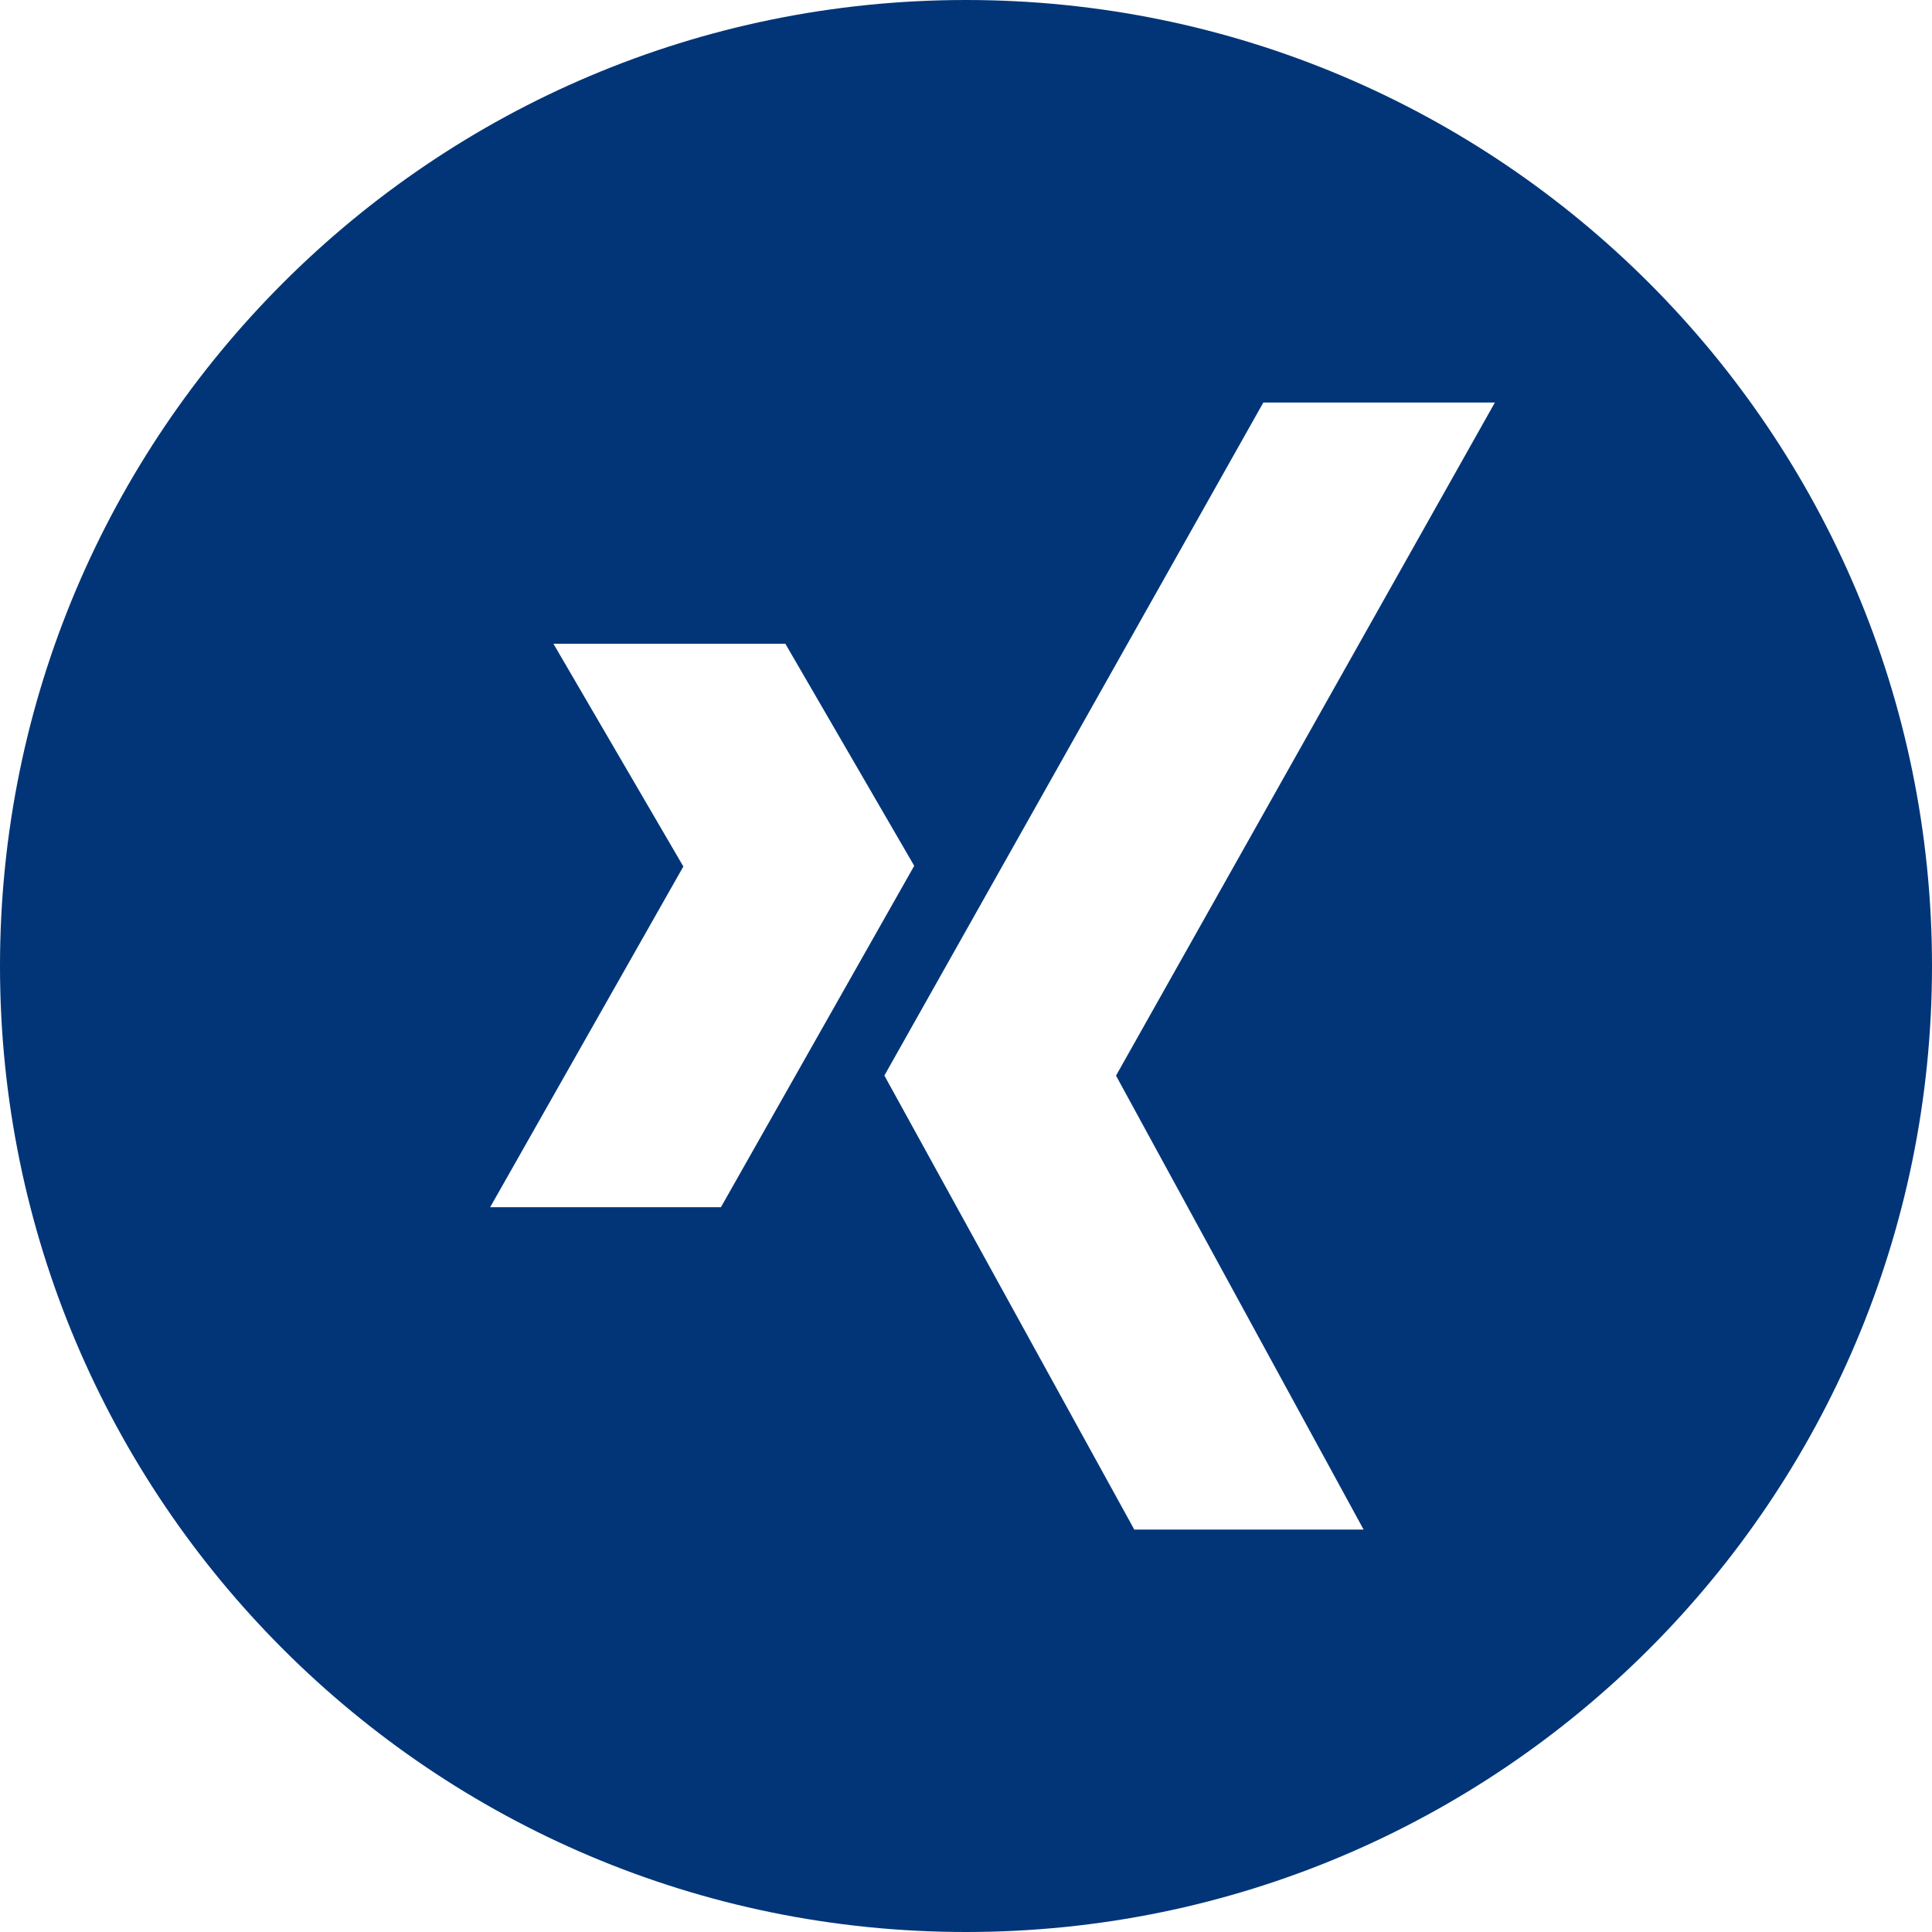 <?xml version="1.0" encoding="UTF-8" standalone="no"?>
<svg
   xmlns:dc="http://purl.org/dc/elements/1.1/"
   xmlns:cc="http://creativecommons.org/ns#"
   xmlns:rdf="http://www.w3.org/1999/02/22-rdf-syntax-ns#"
   xmlns:svg="http://www.w3.org/2000/svg"
   xmlns="http://www.w3.org/2000/svg"
   xmlns:sodipodi="http://sodipodi.sourceforge.net/DTD/sodipodi-0.dtd"
   xmlns:inkscape="http://www.inkscape.org/namespaces/inkscape"
   width="20"
   height="20"
   viewBox="0 0 20 20"
   version="1.1"
   id="svg4"
   sodipodi:docname="Xing_blue_rund_20x20.svg"
   inkscape:version="0.92.4 (5da689c313, 2019-01-14)">
  <defs
     id="defs8" />
  <sodipodi:namedview
     pagecolor="#ffffff"
     bordercolor="#666666"
     borderopacity="1"
     objecttolerance="10"
     gridtolerance="10"
     guidetolerance="10"
     inkscape:pageopacity="0"
     inkscape:pageshadow="2"
     inkscape:window-width="1920"
     inkscape:window-height="1137"
     id="namedview6"
     showgrid="false"
     inkscape:zoom="9.8333333"
     inkscape:cx="-5.2881357"
     inkscape:cy="12"
     inkscape:window-x="-8"
     inkscape:window-y="-8"
     inkscape:window-maximized="1"
     inkscape:current-layer="svg4"
     fit-margin-top="0"
     fit-margin-left="0"
     fit-margin-right="0"
     fit-margin-bottom="0" />
  <path
     d="M 10,0 C 4.478,0 0,4.478 0,10 0,15.523 4.478,20 10,20 15.523,20 20,15.523 20,10 20,4.478 15.523,0 10,0 Z m -4.926,12.497 2,-3.527 -1.345,-2.306 H 8.13 L 9.464,8.963 7.463,12.497 Z m 9.042,3.337 H 11.742 L 9.155,11.134 13.078,4.167 h 2.397 l -3.922,6.968 z"
     id="path2"
     inkscape:connector-curvature="0"
     style="stroke-width:0.833;fill:#013578;fill-opacity:1" />
</svg>
